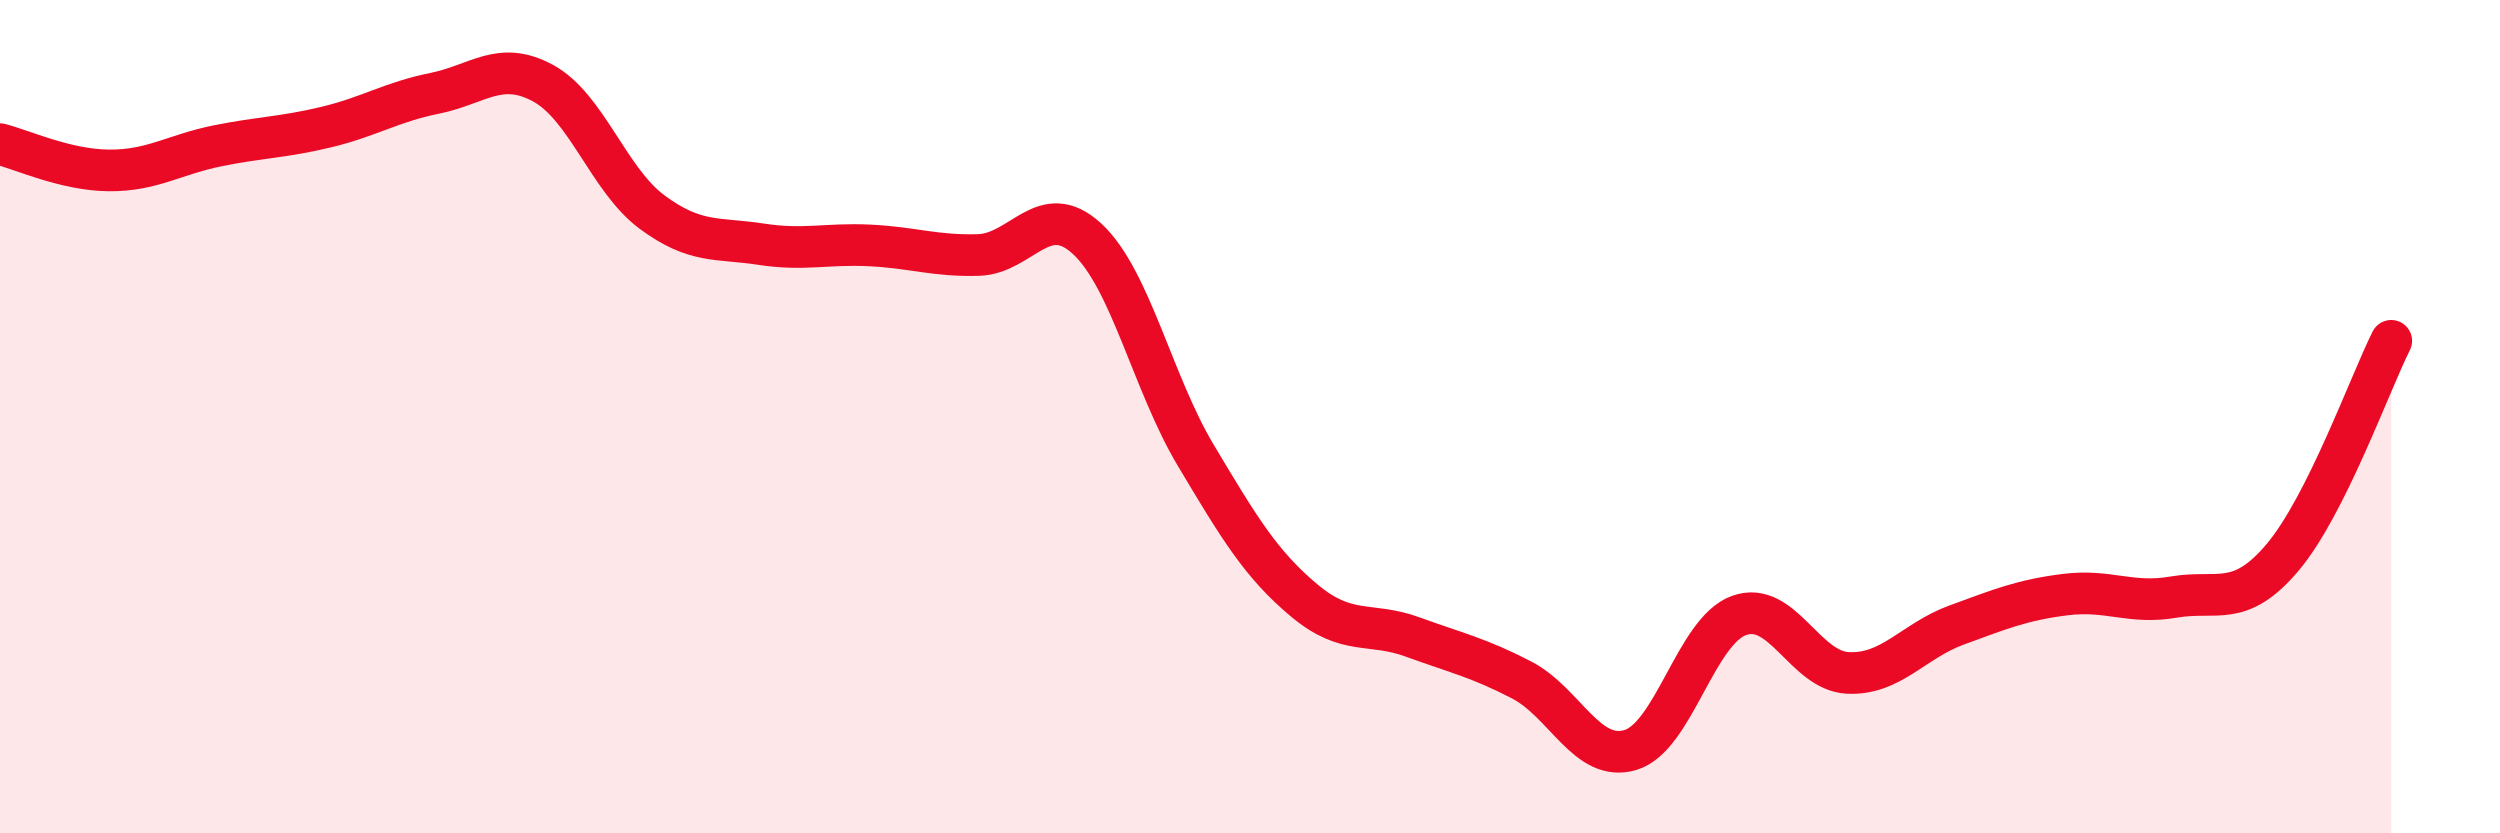 
    <svg width="60" height="20" viewBox="0 0 60 20" xmlns="http://www.w3.org/2000/svg">
      <path
        d="M 0,3.46 C 0.52,3.59 1.57,4.08 2.61,4.09 C 3.65,4.1 4.18,3.71 5.22,3.5 C 6.26,3.29 6.79,3.3 7.83,3.05 C 8.87,2.8 9.39,2.45 10.43,2.24 C 11.47,2.03 12,1.43 13.04,2 C 14.08,2.57 14.61,4.32 15.65,5.09 C 16.69,5.86 17.22,5.7 18.26,5.86 C 19.3,6.02 19.83,5.84 20.87,5.89 C 21.91,5.94 22.44,6.15 23.48,6.12 C 24.52,6.09 25.05,4.77 26.09,5.73 C 27.13,6.69 27.66,9.19 28.7,10.93 C 29.74,12.67 30.26,13.54 31.3,14.41 C 32.34,15.28 32.87,14.91 33.91,15.29 C 34.95,15.67 35.48,15.78 36.52,16.32 C 37.56,16.86 38.09,18.31 39.13,18 C 40.17,17.69 40.7,15.14 41.74,14.77 C 42.78,14.4 43.31,16.1 44.35,16.15 C 45.39,16.2 45.92,15.38 46.96,15 C 48,14.62 48.53,14.4 49.57,14.27 C 50.61,14.14 51.13,14.51 52.17,14.33 C 53.21,14.15 53.74,14.61 54.78,13.38 C 55.82,12.15 56.87,9.22 57.39,8.18L57.39 20L0 20Z"
        fill="#EB0A25"
        opacity="0.1"
        stroke-linecap="round"
        stroke-linejoin="round"
      />
      <path
        d="M 0,3.46 C 0.52,3.59 1.57,4.08 2.61,4.09 C 3.65,4.1 4.18,3.71 5.22,3.5 C 6.26,3.29 6.79,3.3 7.83,3.05 C 8.87,2.8 9.39,2.45 10.43,2.24 C 11.47,2.03 12,1.43 13.04,2 C 14.08,2.57 14.61,4.32 15.65,5.09 C 16.69,5.86 17.22,5.7 18.26,5.86 C 19.3,6.02 19.83,5.84 20.87,5.89 C 21.91,5.94 22.44,6.15 23.48,6.12 C 24.52,6.09 25.05,4.77 26.09,5.73 C 27.13,6.69 27.66,9.19 28.7,10.93 C 29.74,12.67 30.26,13.54 31.3,14.41 C 32.34,15.28 32.87,14.91 33.91,15.29 C 34.95,15.67 35.48,15.78 36.52,16.32 C 37.56,16.86 38.09,18.31 39.13,18 C 40.17,17.69 40.7,15.14 41.74,14.77 C 42.78,14.4 43.31,16.1 44.35,16.15 C 45.39,16.2 45.92,15.38 46.96,15 C 48,14.62 48.53,14.4 49.57,14.27 C 50.61,14.14 51.13,14.51 52.17,14.33 C 53.21,14.15 53.74,14.61 54.78,13.38 C 55.82,12.15 56.87,9.22 57.39,8.18"
        stroke="#EB0A25"
        stroke-width="1"
        fill="none"
        stroke-linecap="round"
        stroke-linejoin="round"
      />
    </svg>
  